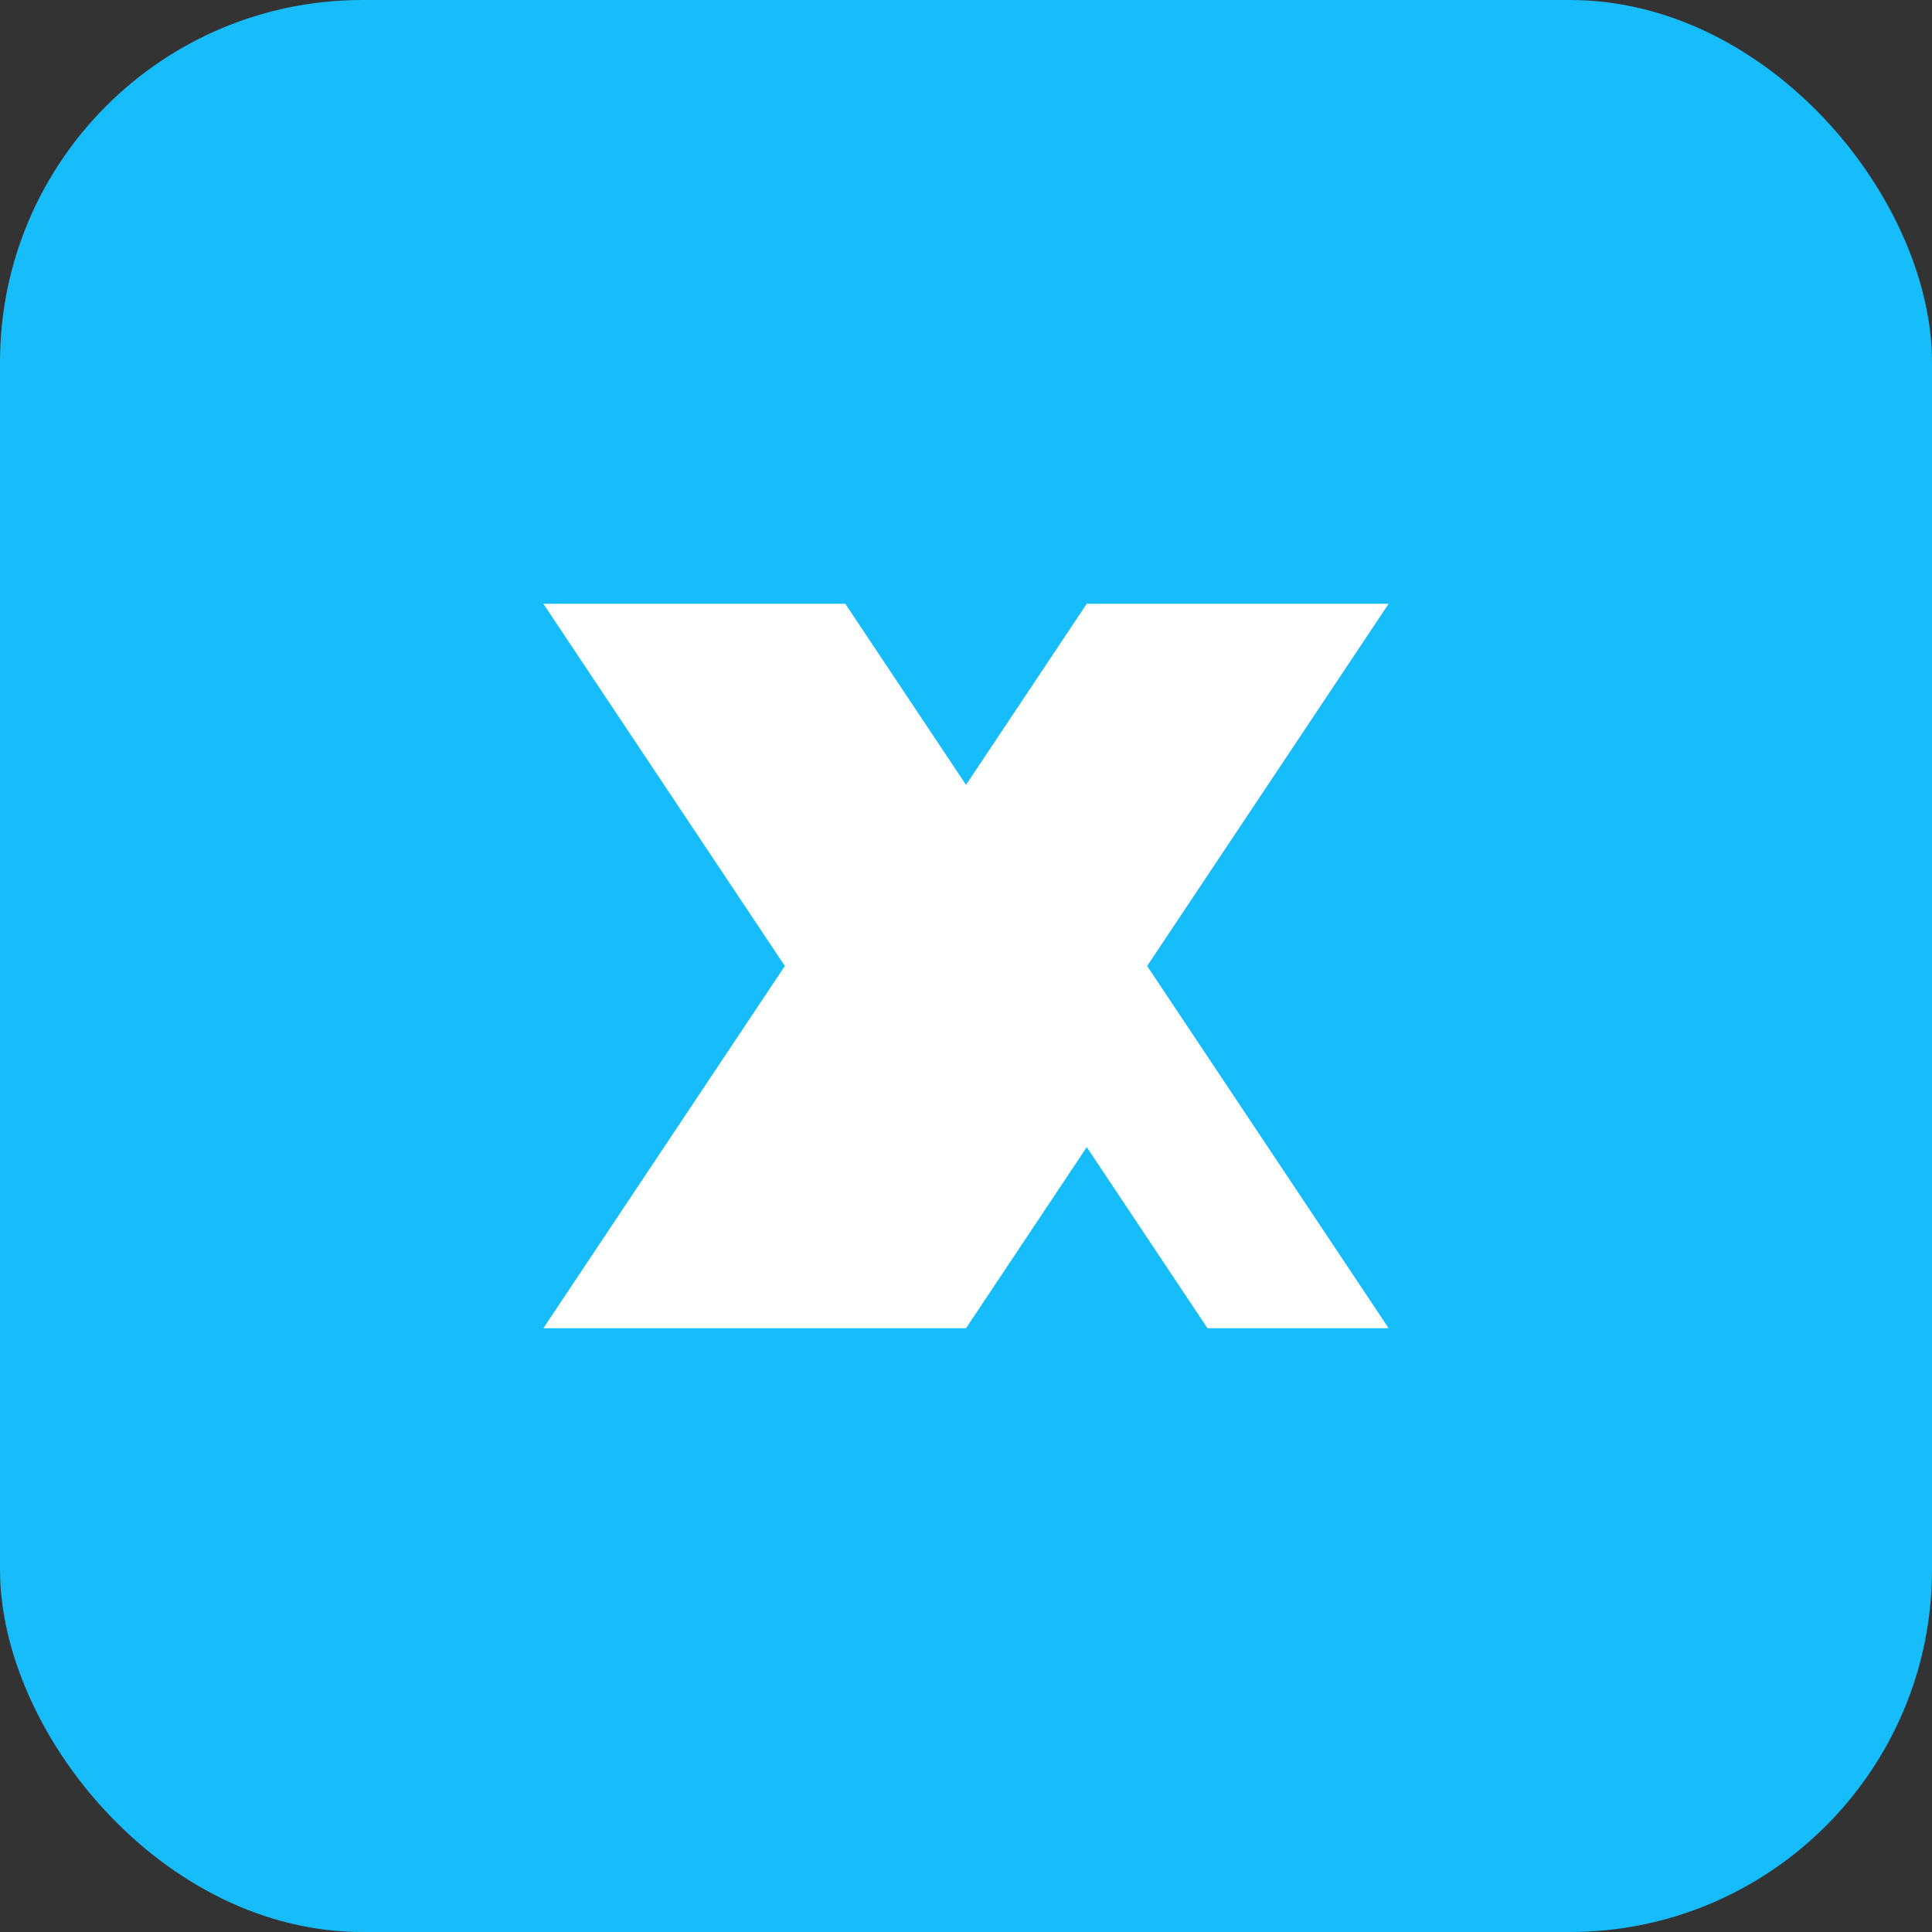 <svg xmlns="http://www.w3.org/2000/svg" width="64" height="64" viewBox="0 0 64 64" fill="none"><rect x="0" y="0" width="64" height="64" fill="#333333" stroke="none"/><rect width="64" height="64" rx="12" fill="#16bdfa"/><path d="M18 20h10l4 6 4-6h10l-8 12 8 12H40l-4-6-4 6H18l8-12-8-12z" fill="white"/></svg>